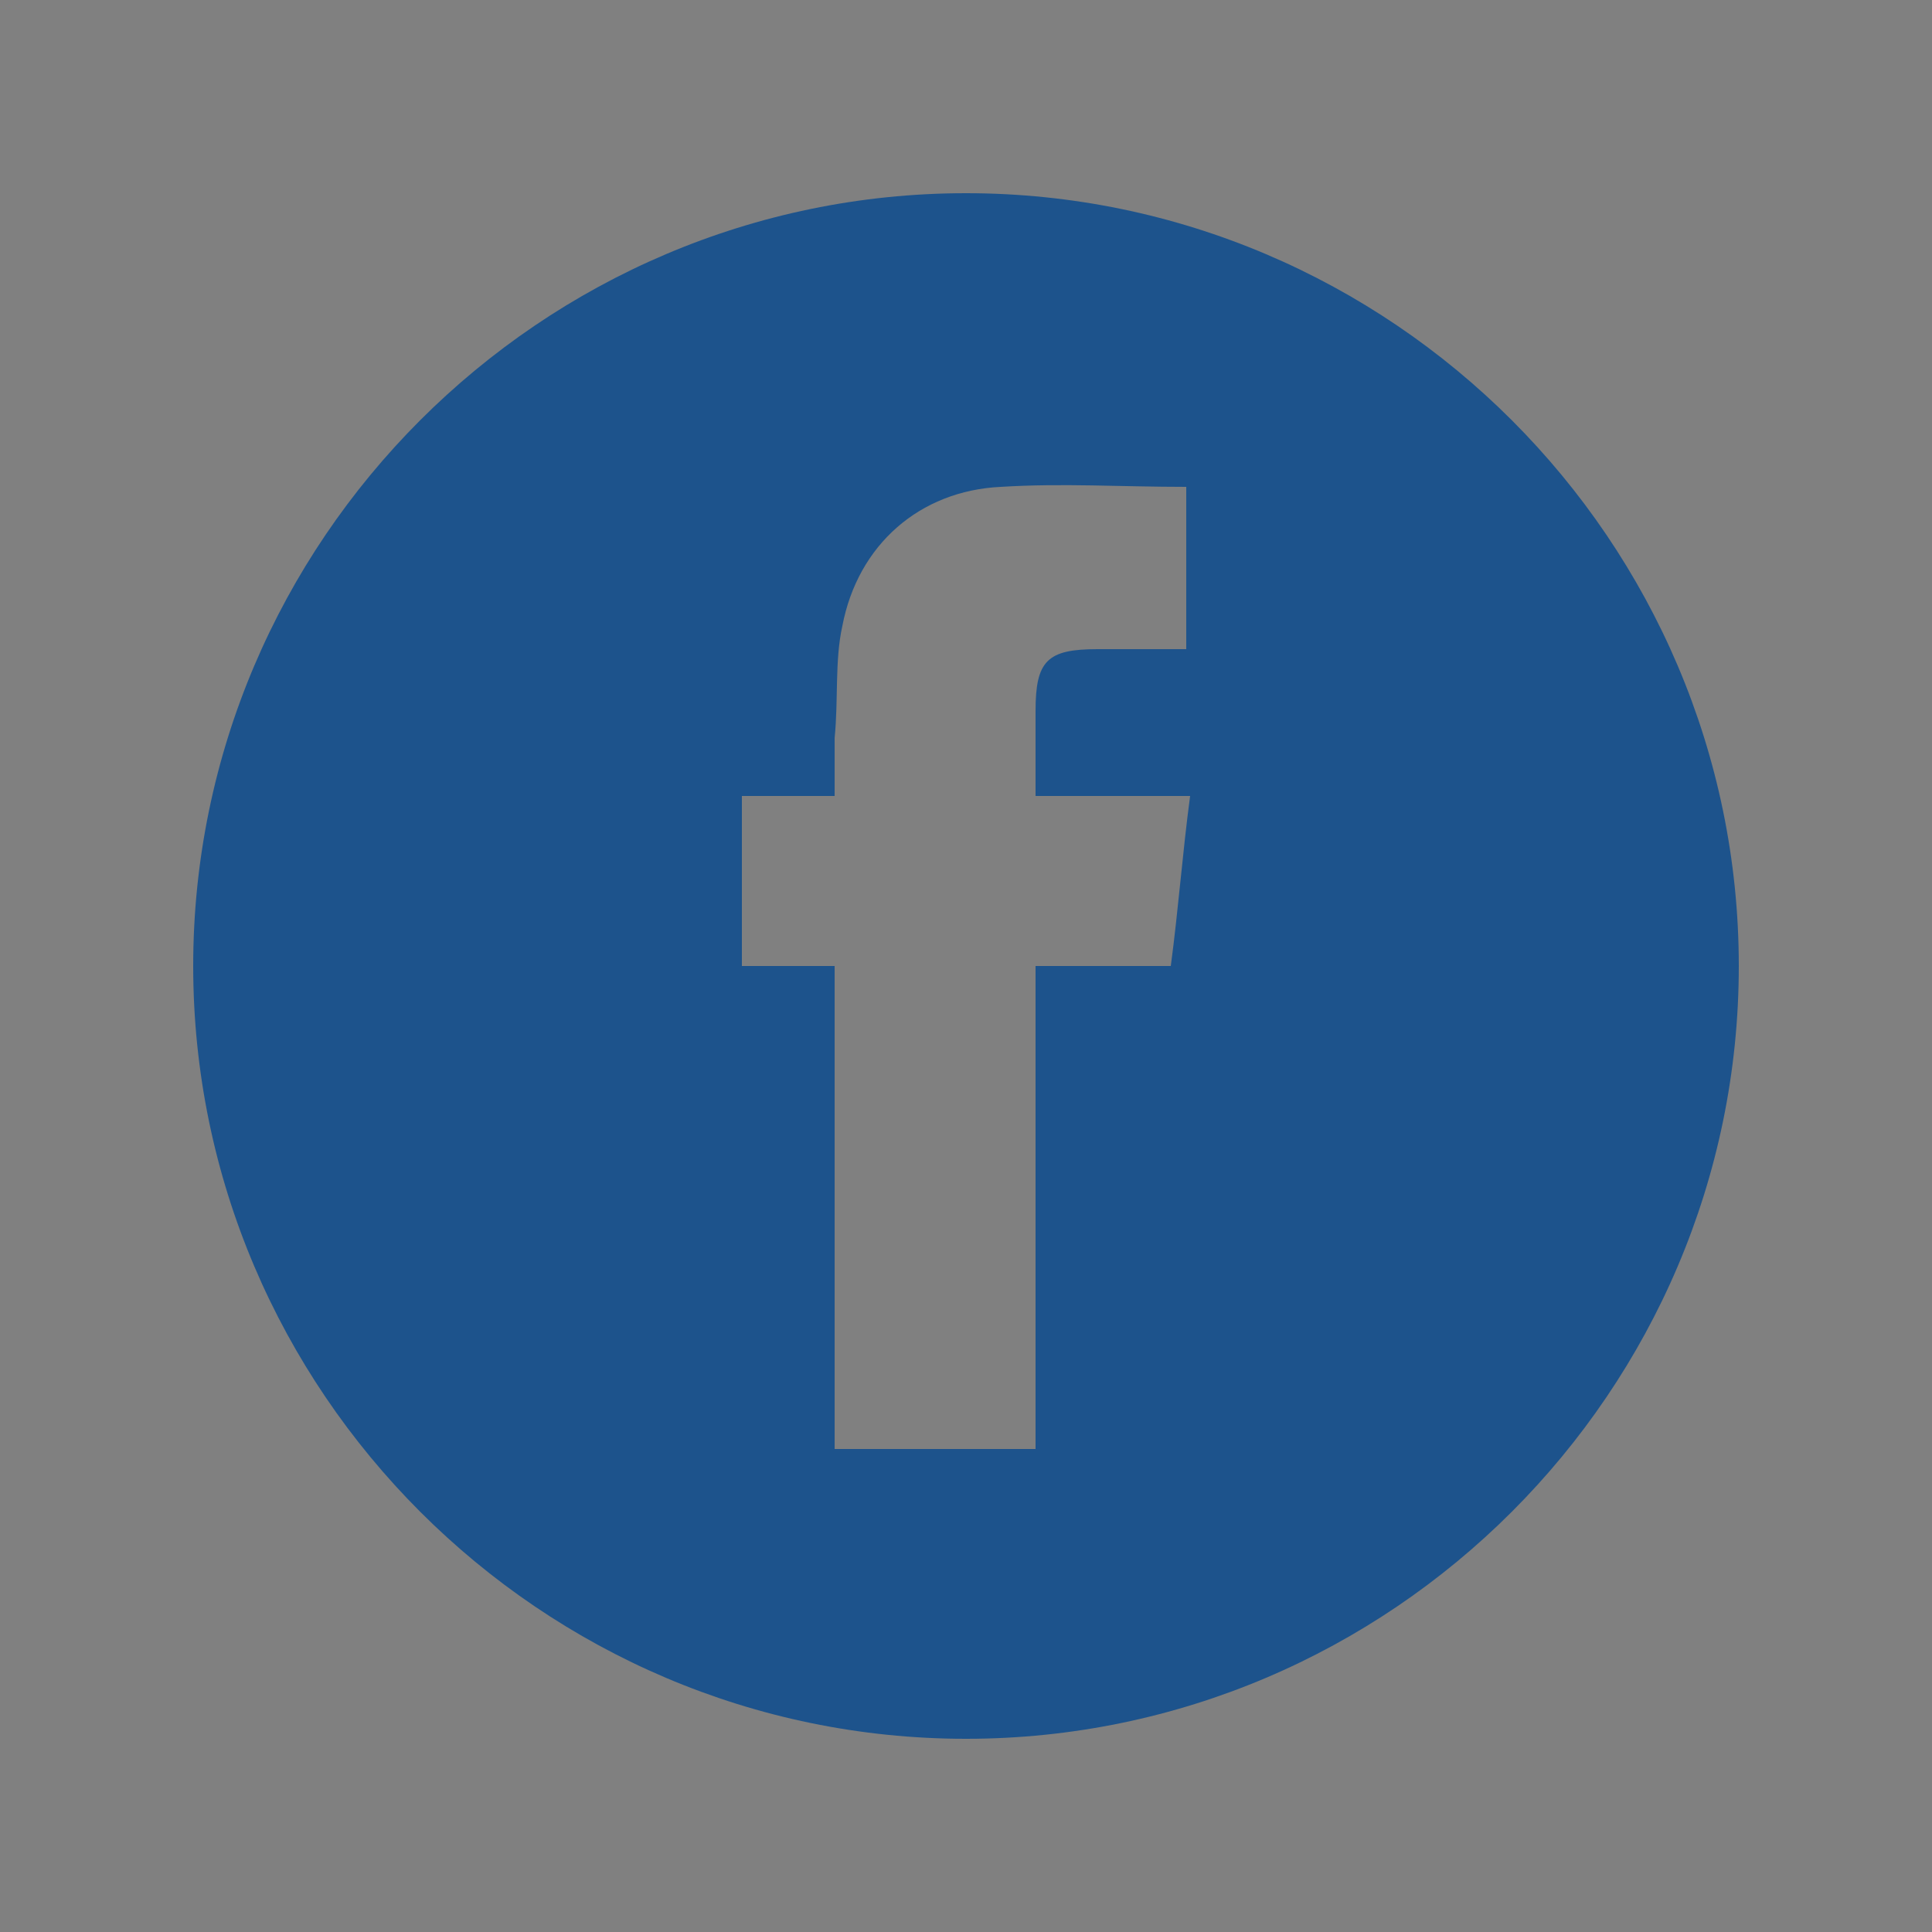 <svg xml:space="preserve" style="enable-background:new 0 0 50 50;" viewBox="0 0 50 50" y="0px" x="0px" xmlns:xlink="http://www.w3.org/1999/xlink" xmlns="http://www.w3.org/2000/svg" id="Layer_1" version="1.1">
<rect x="0" y="0" width="50" height="50" fill="#808080" stroke="none"/>
<style type="text/css">
	.st0{fill:#FFFFFF;}
	.st1{fill:#1D538C;}
</style>
<path d="M885.9,268.7c-170.6,0-341.3,0-512,0c0-170.6,0-341.2,0-512c170.6,0,341.3,0,512,0
	C885.9-72.7,885.9,98,885.9,268.7z M630.6,211.5c109.4-0.4,198-89.1,198.1-198.3c0.1-109.2-89.6-198.8-198.5-198.4
	c-109.5,0.4-198.9,90.1-198.1,198.8C432.9,123.3,521.8,212,630.6,211.5z" class="st0"></path>
<path d="M25,5C14,5,5,14,5,25c0,11,9,20,20,20s20-9,20-20C45,14,36,5,25,5z M30.3,25c-1.2,0-2.3,0-3.5,0
	c0,4.2,0,8.3,0,12.5c-1.7,0-3.5,0-5.2,0c0-4.1,0-8.3,0-12.5c-0.8,0-1.6,0-2.4,0c0-1.5,0-2.9,0-4.4c0.8,0,1.6,0,2.4,0
	c0-0.5,0-1,0-1.5c0.1-1,0-2,0.2-2.9c0.4-2.1,2-3.5,4.1-3.6c1.6-0.1,3.1,0,4.8,0c0,1.4,0,2.8,0,4.2c-0.8,0-1.6,0-2.3,0
	c-1.3,0-1.6,0.3-1.6,1.6c0,0.7,0,1.4,0,2.2c1.3,0,2.6,0,4,0C30.6,22.1,30.5,23.5,30.3,25z" class="st1"></path>
</svg>
